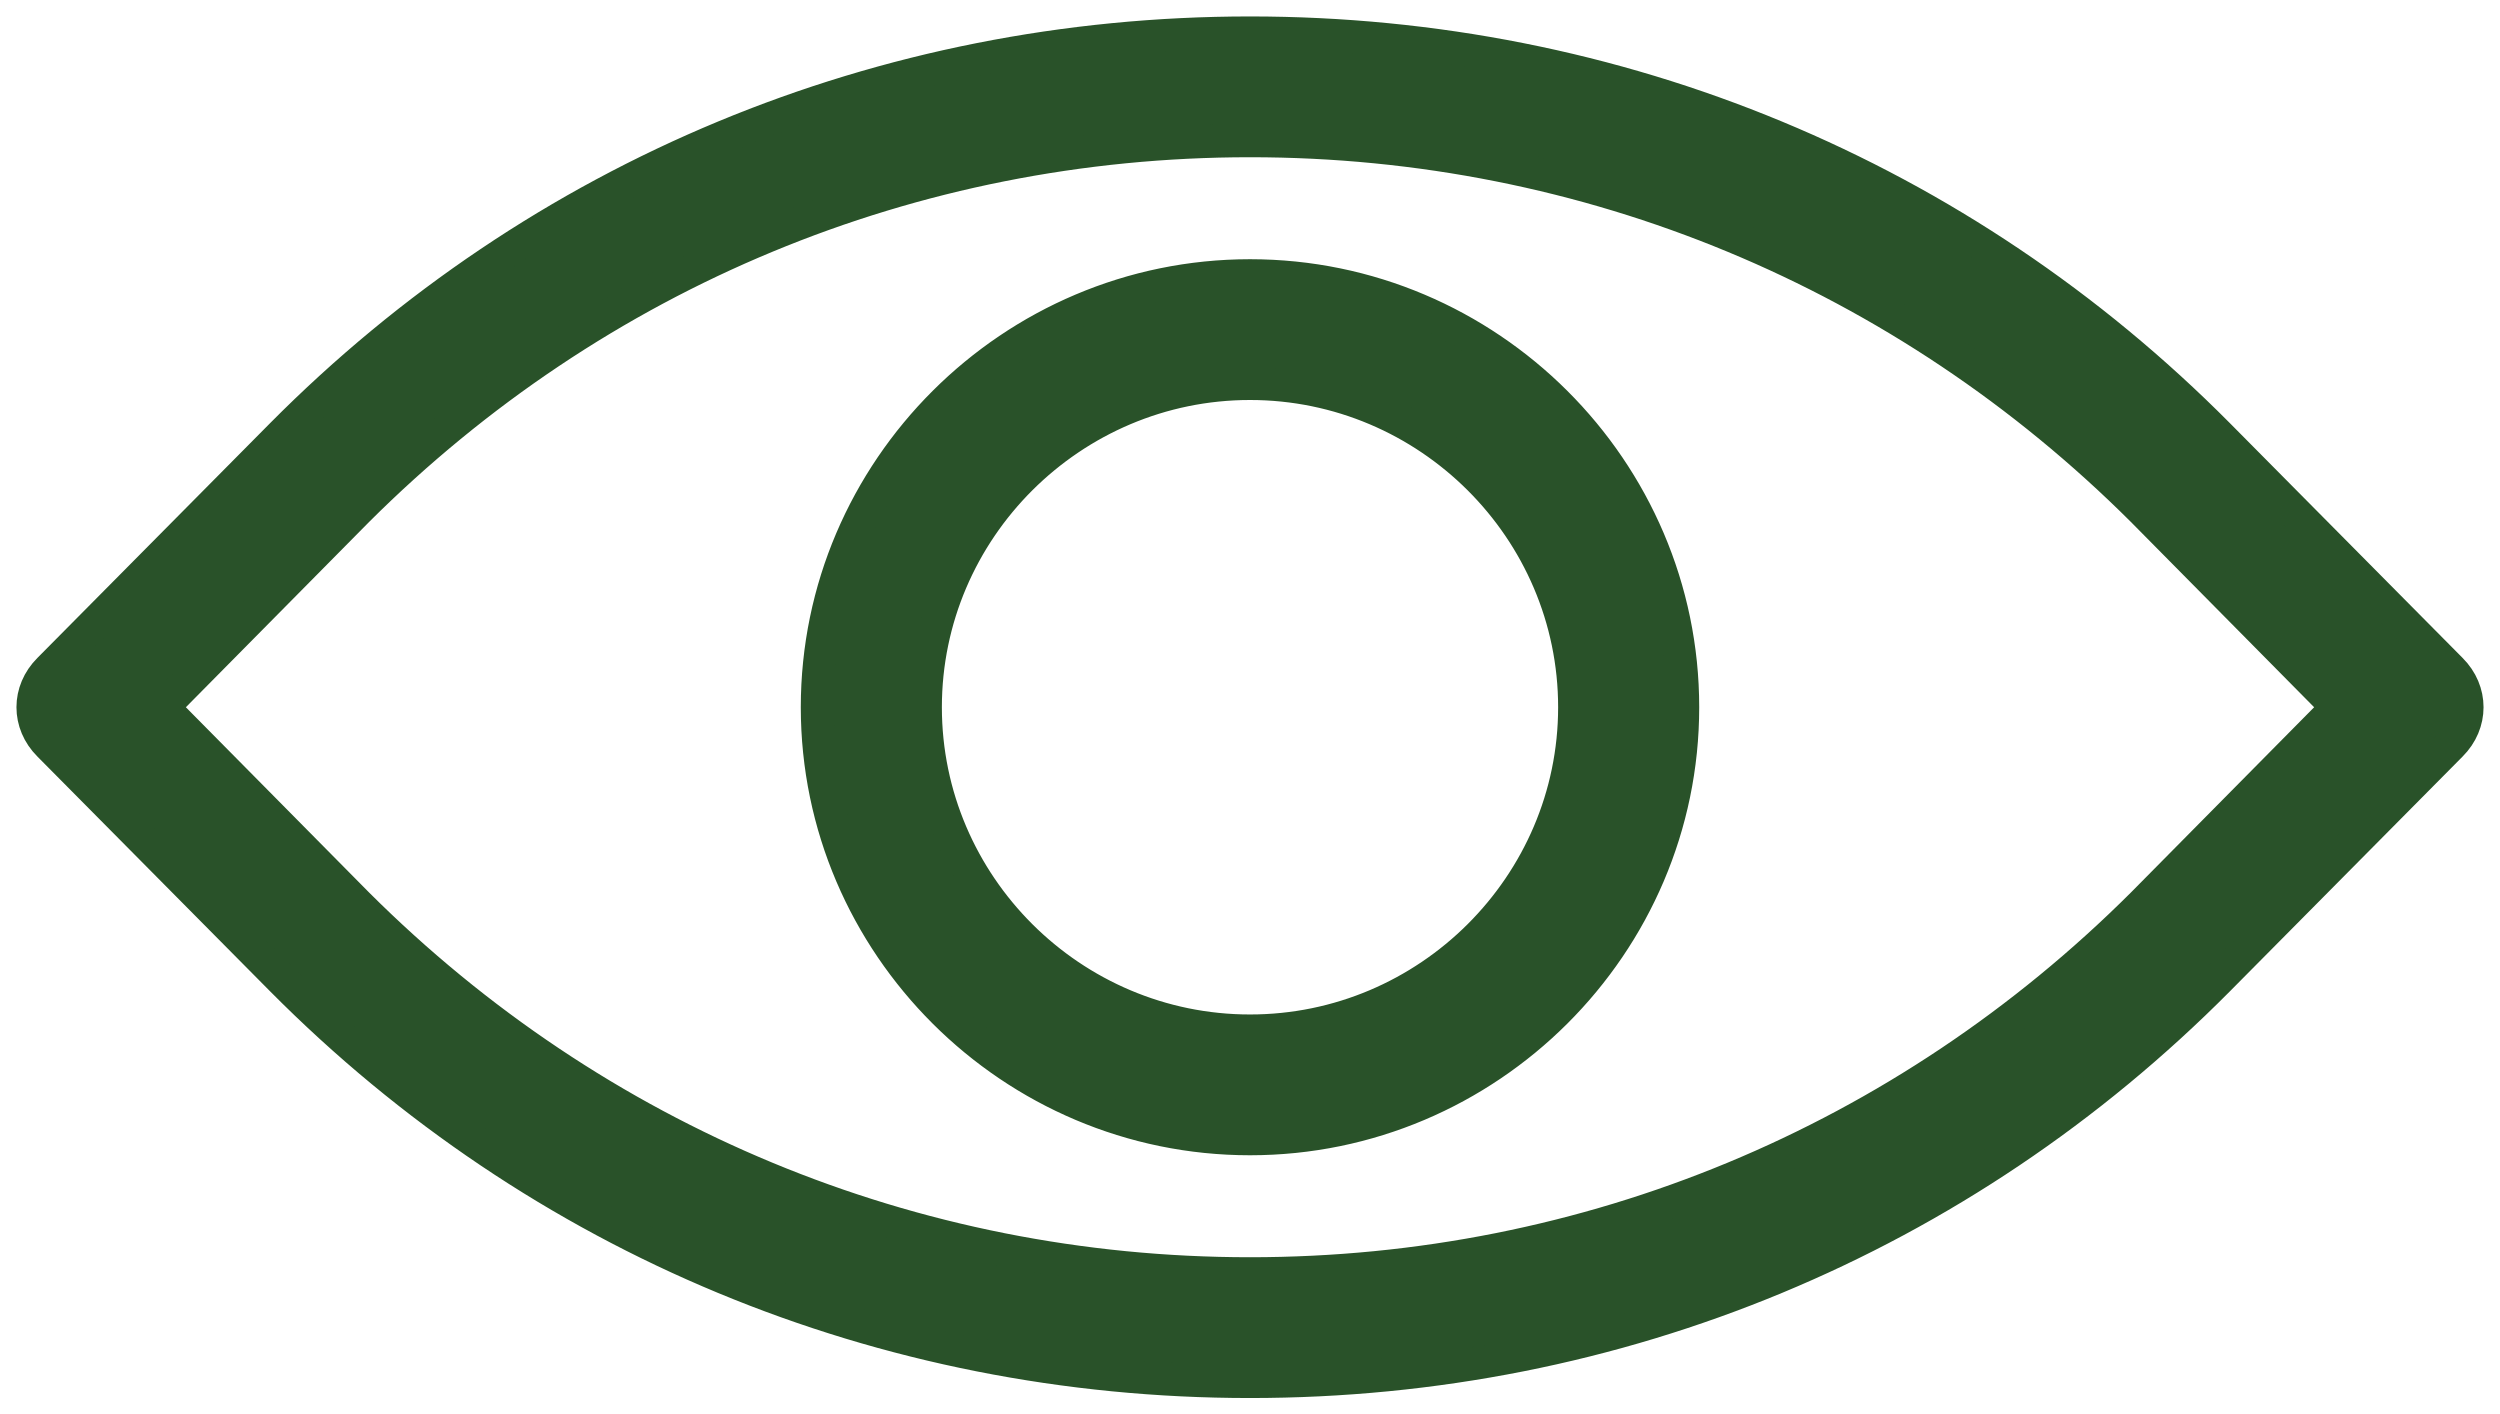 <svg width="76" height="43" viewBox="0 0 76 43" fill="none" xmlns="http://www.w3.org/2000/svg">
<path d="M38 8.38C30.764 8.38 24.844 14.284 24.844 21.5C24.844 28.716 30.764 34.62 38 34.62C45.236 34.62 51.156 28.716 51.156 21.5C51.156 14.284 45.236 8.38 38 8.38ZM38 31.34C32.573 31.34 28.133 26.912 28.133 21.5C28.133 16.088 32.573 11.66 38 11.66C43.427 11.66 47.867 16.088 47.867 21.5C47.867 26.912 43.427 31.34 38 31.34ZM74.507 20.352L67.436 13.218C59.624 5.346 49.182 1 38 1C26.818 1 16.376 5.346 8.564 13.218L1.493 20.352C0.836 21.008 0.836 21.992 1.493 22.648L8.564 29.782C16.376 37.654 26.818 42 38 42C49.182 42 59.624 37.654 67.436 29.782L74.507 22.648C75.164 21.992 75.164 21.008 74.507 20.352ZM65.133 27.486C57.898 34.702 48.278 38.72 38 38.72C27.722 38.72 18.102 34.702 10.867 27.486L4.947 21.5L10.867 15.514C18.102 8.298 27.722 4.28 38 4.28C48.278 4.28 57.898 8.298 65.133 15.514L71.053 21.5L65.133 27.486Z" fill="#295229" stroke="#295229"/>
</svg>
